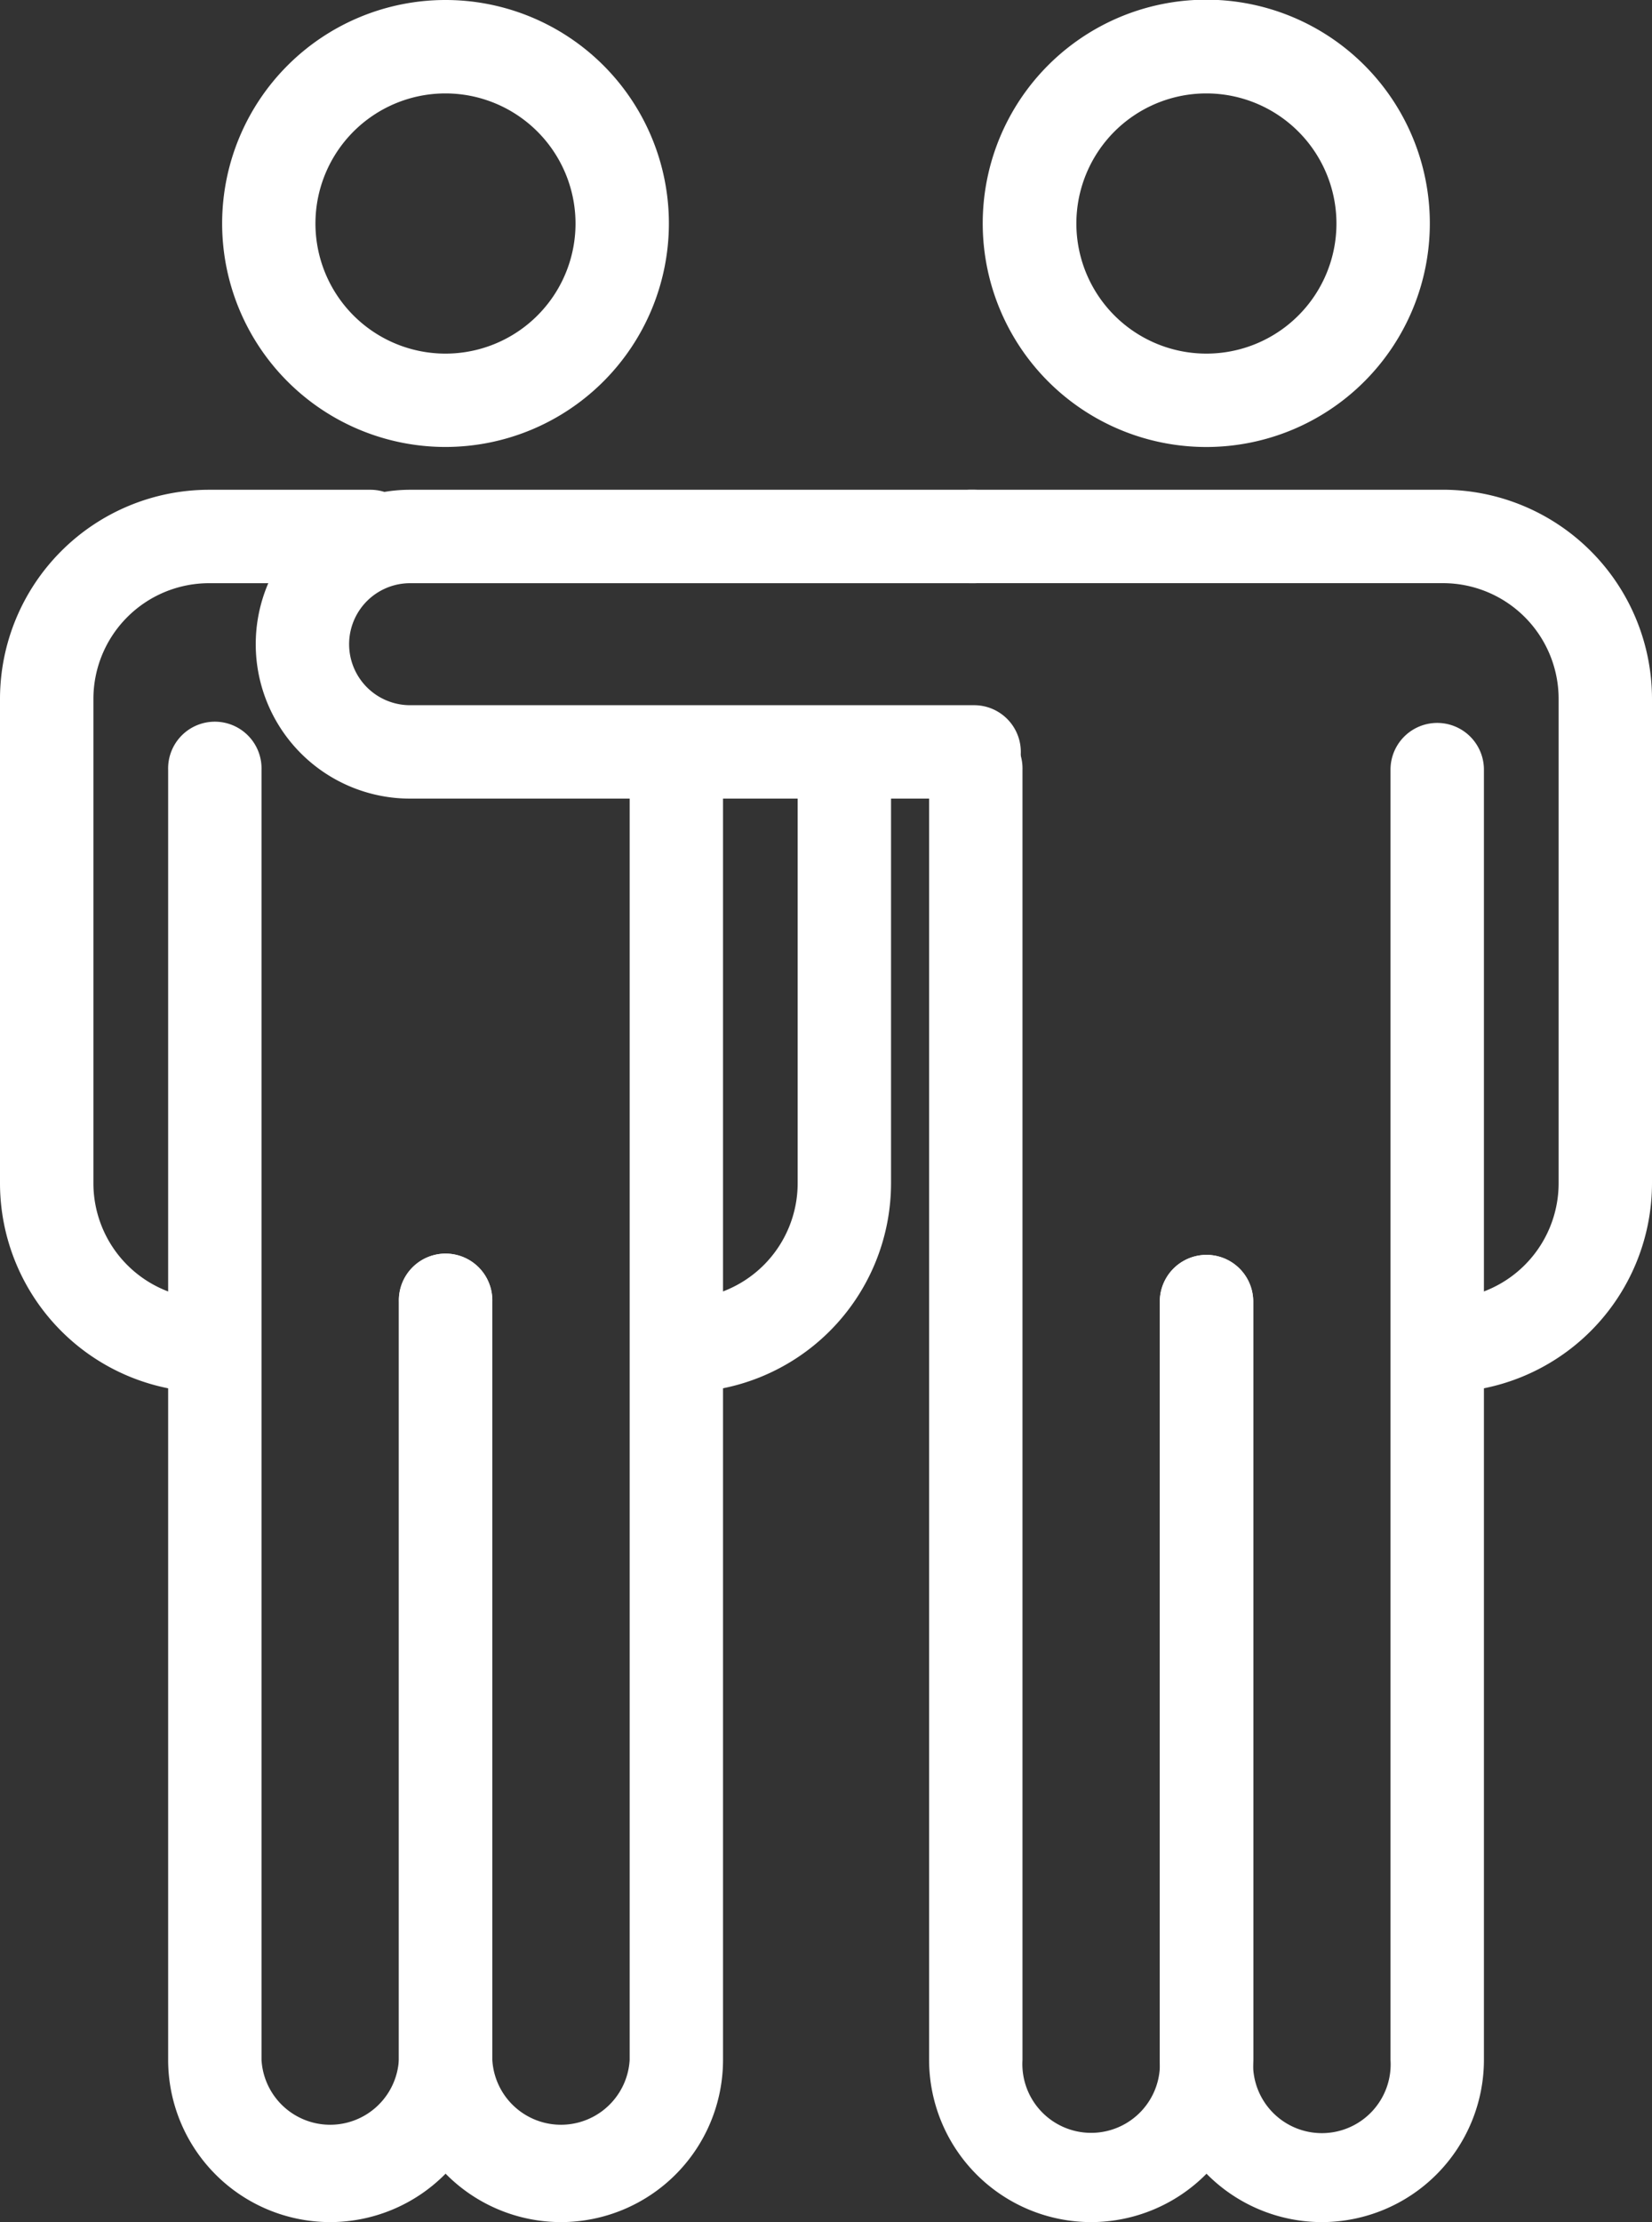 <svg xmlns="http://www.w3.org/2000/svg" xmlns:xlink="http://www.w3.org/1999/xlink" width="48.034" height="64.58" viewBox="0 0 48.034 64.58">
  <rect x="0" y="0" width="48.034" height="64.58" fill="#333333" stroke="none"/>
  <defs>
    <clipPath id="clip-path">
      <rect id="사각형_7354" data-name="사각형 7354" width="48.034" height="64.58" transform="translate(0 0)" fill="#fff"/>
    </clipPath>
  </defs>
  <g id="그룹_16516" data-name="그룹 16516" transform="translate(0 0)" clip-path="url(#clip-path)">
    <path id="패스_23683" data-name="패스 23683" d="M12.954,12.99a6.495,6.495,0,1,1,6.495-6.495,6.5,6.5,0,0,1-6.495,6.495m0-10.275a3.781,3.781,0,1,0,3.78,3.78,3.784,3.784,0,0,0-3.78-3.78" fill="#fff"/>
    <path id="패스_23684" data-name="패스 23684" d="M12.954,12.79a6.295,6.295,0,1,1,6.3-6.3,6.3,6.3,0,0,1-6.3,6.3m0-10.275a3.98,3.98,0,1,0,3.98,3.98,3.984,3.984,0,0,0-3.98-3.98" fill="#fff"/>
    <path id="패스_23685" data-name="패스 23685" d="M19.832,40.466a1.358,1.358,0,1,1,0-2.715,3.364,3.364,0,0,0,3.361-3.361V23.134a1.358,1.358,0,0,1,2.715,0V34.39a6.083,6.083,0,0,1-6.076,6.076" fill="#fff"/>
    <path id="패스_23686" data-name="패스 23686" d="M19.832,40.266a1.157,1.157,0,0,1,0-2.315,3.565,3.565,0,0,0,3.562-3.561V23.135a1.157,1.157,0,0,1,2.314,0V34.39a5.883,5.883,0,0,1-5.876,5.876" fill="#fff"/>
    <path id="패스_23687" data-name="패스 23687" d="M6.076,40.466A6.083,6.083,0,0,1,0,34.39V20.31a6.083,6.083,0,0,1,6.076-6.076h4.693a1.357,1.357,0,1,1,0,2.715H6.076a3.364,3.364,0,0,0-3.36,3.361V34.39a3.364,3.364,0,0,0,3.36,3.361,1.358,1.358,0,0,1,0,2.715" fill="#fff"/>
    <path id="패스_23688" data-name="패스 23688" d="M6.076,40.266A5.883,5.883,0,0,1,.2,34.39V20.311a5.883,5.883,0,0,1,5.876-5.876h4.693a1.157,1.157,0,1,1,0,2.314H6.076a3.565,3.565,0,0,0-3.561,3.562V34.39a3.564,3.564,0,0,0,3.561,3.561,1.157,1.157,0,0,1,0,2.315" fill="#fff"/>
    <path id="패스_23689" data-name="패스 23689" d="M9.6,64.58a4.716,4.716,0,0,1-4.711-4.711v-37.5a1.358,1.358,0,1,1,2.715,0v37.5a2,2,0,0,0,3.993,0V37.828a1.358,1.358,0,1,1,2.715,0V59.869A4.717,4.717,0,0,1,9.6,64.58" fill="#fff"/>
    <path id="패스_23690" data-name="패스 23690" d="M9.6,64.38a4.516,4.516,0,0,1-4.512-4.511v-37.5a1.158,1.158,0,0,1,2.315,0v37.5a2.2,2.2,0,0,0,4.394,0V37.828a1.158,1.158,0,0,1,2.315,0V59.869A4.516,4.516,0,0,1,9.6,64.38" fill="#fff"/>
    <path id="패스_23691" data-name="패스 23691" d="M16.309,64.58A4.717,4.717,0,0,1,11.6,59.869V37.828a1.358,1.358,0,1,1,2.715,0V59.869a2,2,0,0,0,3.993,0v-37.5a1.358,1.358,0,1,1,2.715,0v37.5a4.716,4.716,0,0,1-4.711,4.711" fill="#fff"/>
    <path id="패스_23692" data-name="패스 23692" d="M16.309,64.38A4.516,4.516,0,0,1,11.8,59.869V37.828a1.158,1.158,0,0,1,2.315,0V59.869a2.2,2.2,0,0,0,4.393,0v-37.5a1.158,1.158,0,0,1,2.315,0v37.5a4.516,4.516,0,0,1-4.511,4.511" fill="#fff"/>
    <path id="패스_23693" data-name="패스 23693" d="M35.081,12.991a6.5,6.5,0,1,1,6.493-6.5,6.5,6.5,0,0,1-6.493,6.5m0-10.276a3.781,3.781,0,1,0,3.778,3.78,3.784,3.784,0,0,0-3.778-3.78" fill="#fff"/>
    <path id="패스_23694" data-name="패스 23694" d="M35.081,12.791a6.3,6.3,0,1,1,6.294-6.3,6.3,6.3,0,0,1-6.294,6.3m0-10.276a3.981,3.981,0,1,0,3.979,3.98,3.984,3.984,0,0,0-3.979-3.98" fill="#fff"/>
    <path id="패스_23695" data-name="패스 23695" d="M41.958,40.466a1.358,1.358,0,0,1,0-2.715,3.365,3.365,0,0,0,3.361-3.362V20.309a3.364,3.364,0,0,0-3.361-3.361H28.2a1.358,1.358,0,0,1,0-2.715H41.958a6.083,6.083,0,0,1,6.076,6.076v14.08a6.083,6.083,0,0,1-6.076,6.077" fill="#fff"/>
    <path id="패스_23696" data-name="패스 23696" d="M41.958,40.266a1.157,1.157,0,0,1,0-2.315,3.565,3.565,0,0,0,3.561-3.562V20.309a3.565,3.565,0,0,0-3.561-3.561H28.2a1.157,1.157,0,1,1,0-2.315H41.958a5.883,5.883,0,0,1,5.876,5.876v14.08a5.883,5.883,0,0,1-5.876,5.877" fill="#fff"/>
    <path id="패스_23697" data-name="패스 23697" d="M31.726,64.58a4.717,4.717,0,0,1-4.711-4.712v-37.5a1.358,1.358,0,1,1,2.715,0v37.5a2,2,0,1,0,3.993,0V37.828a1.358,1.358,0,0,1,2.716,0v22.04a4.718,4.718,0,0,1-4.713,4.712" fill="#fff"/>
    <path id="패스_23698" data-name="패스 23698" d="M31.726,64.38a4.517,4.517,0,0,1-4.511-4.512v-37.5a1.158,1.158,0,0,1,2.315,0v37.5a2.2,2.2,0,1,0,4.393,0V37.827a1.157,1.157,0,0,1,2.315,0V59.868a4.517,4.517,0,0,1-4.512,4.512" fill="#fff"/>
    <path id="패스_23699" data-name="패스 23699" d="M38.435,64.58a4.718,4.718,0,0,1-4.712-4.712V37.828a1.358,1.358,0,0,1,2.716,0v22.04a2,2,0,1,0,3.992,0v-37.5a1.358,1.358,0,1,1,2.716,0v37.5a4.718,4.718,0,0,1-4.712,4.712" fill="#fff"/>
    <path id="패스_23700" data-name="패스 23700" d="M38.434,64.38a4.517,4.517,0,0,1-4.511-4.512V37.827a1.157,1.157,0,0,1,2.315,0V59.868a2.2,2.2,0,1,0,4.393,0v-37.5a1.157,1.157,0,0,1,2.315,0v37.5a4.517,4.517,0,0,1-4.512,4.512" fill="#fff"/>
    <path id="패스_23701" data-name="패스 23701" d="M11.924,23.21a4.488,4.488,0,1,1,0-8.976h16.4a1.357,1.357,0,1,1,0,2.715h-16.4a1.773,1.773,0,0,0,0,3.546h16.4a1.357,1.357,0,1,1,0,2.715Z" fill="#fff"/>
    <path id="패스_23702" data-name="패스 23702" d="M28.32,23.009h-16.4a4.288,4.288,0,0,1,0-8.576h16.4a1.157,1.157,0,0,1,0,2.315h-16.4a1.973,1.973,0,0,0,0,3.946h16.4a1.158,1.158,0,0,1,0,2.315" fill="#fff"/>
  </g>
</svg>

